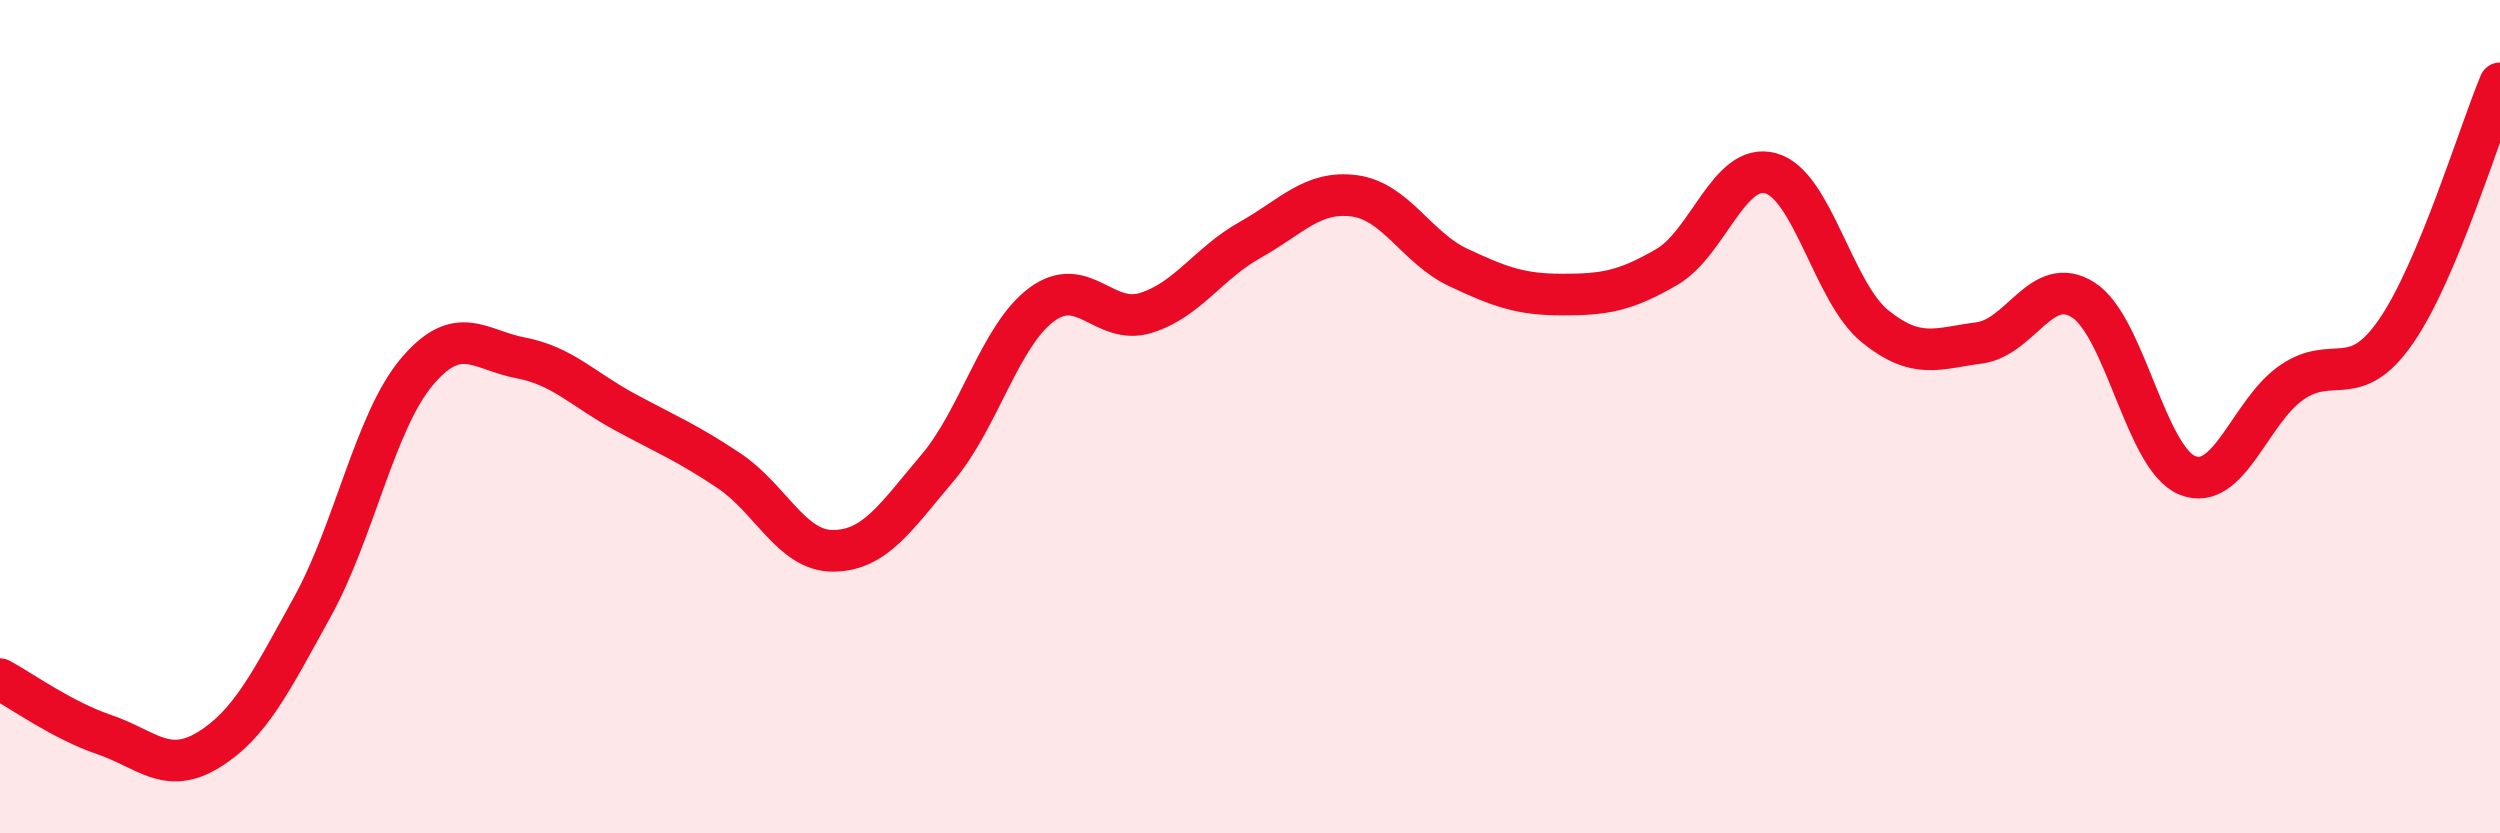 
    <svg width="60" height="20" viewBox="0 0 60 20" xmlns="http://www.w3.org/2000/svg">
      <path
        d="M 0,16.3 C 0.5,16.57 1.5,17.29 2.5,17.63 C 3.5,17.97 4,18.61 5,18 C 6,17.39 6.5,16.37 7.5,14.56 C 8.5,12.75 9,10.12 10,8.93 C 11,7.74 11.5,8.4 12.5,8.59 C 13.5,8.78 14,9.35 15,9.89 C 16,10.43 16.5,10.63 17.5,11.3 C 18.5,11.97 19,13.23 20,13.22 C 21,13.21 21.5,12.41 22.5,11.23 C 23.5,10.05 24,8.05 25,7.31 C 26,6.57 26.5,7.82 27.5,7.51 C 28.5,7.2 29,6.32 30,5.76 C 31,5.2 31.5,4.57 32.5,4.7 C 33.5,4.83 34,5.95 35,6.42 C 36,6.89 36.5,7.07 37.5,7.07 C 38.5,7.07 39,6.99 40,6.41 C 41,5.83 41.5,3.88 42.5,4.16 C 43.5,4.44 44,7.02 45,7.83 C 46,8.64 46.5,8.36 47.5,8.23 C 48.5,8.1 49,6.56 50,7.2 C 51,7.84 51.5,11.01 52.5,11.41 C 53.5,11.81 54,9.87 55,9.18 C 56,8.49 56.5,9.4 57.5,7.96 C 58.5,6.52 59.5,3.19 60,2L60 20L0 20Z"
        fill="#EB0A25"
        opacity="0.1"
        stroke-linecap="round"
        stroke-linejoin="round"
      />
      <path
        d="M 0,16.3 C 0.5,16.57 1.5,17.29 2.5,17.63 C 3.5,17.97 4,18.61 5,18 C 6,17.39 6.5,16.37 7.5,14.56 C 8.5,12.75 9,10.12 10,8.93 C 11,7.74 11.5,8.4 12.5,8.59 C 13.5,8.78 14,9.35 15,9.89 C 16,10.43 16.5,10.63 17.5,11.3 C 18.5,11.97 19,13.23 20,13.22 C 21,13.21 21.5,12.41 22.5,11.23 C 23.5,10.05 24,8.05 25,7.31 C 26,6.57 26.5,7.82 27.5,7.51 C 28.5,7.2 29,6.32 30,5.76 C 31,5.2 31.5,4.57 32.5,4.7 C 33.5,4.83 34,5.95 35,6.42 C 36,6.89 36.5,7.07 37.5,7.07 C 38.5,7.07 39,6.99 40,6.41 C 41,5.83 41.5,3.88 42.5,4.16 C 43.5,4.44 44,7.02 45,7.83 C 46,8.64 46.5,8.36 47.5,8.23 C 48.5,8.1 49,6.56 50,7.2 C 51,7.84 51.5,11.01 52.5,11.41 C 53.5,11.81 54,9.87 55,9.18 C 56,8.49 56.5,9.4 57.5,7.96 C 58.5,6.52 59.5,3.19 60,2"
        stroke="#EB0A25"
        stroke-width="1"
        fill="none"
        stroke-linecap="round"
        stroke-linejoin="round"
      />
    </svg>
  